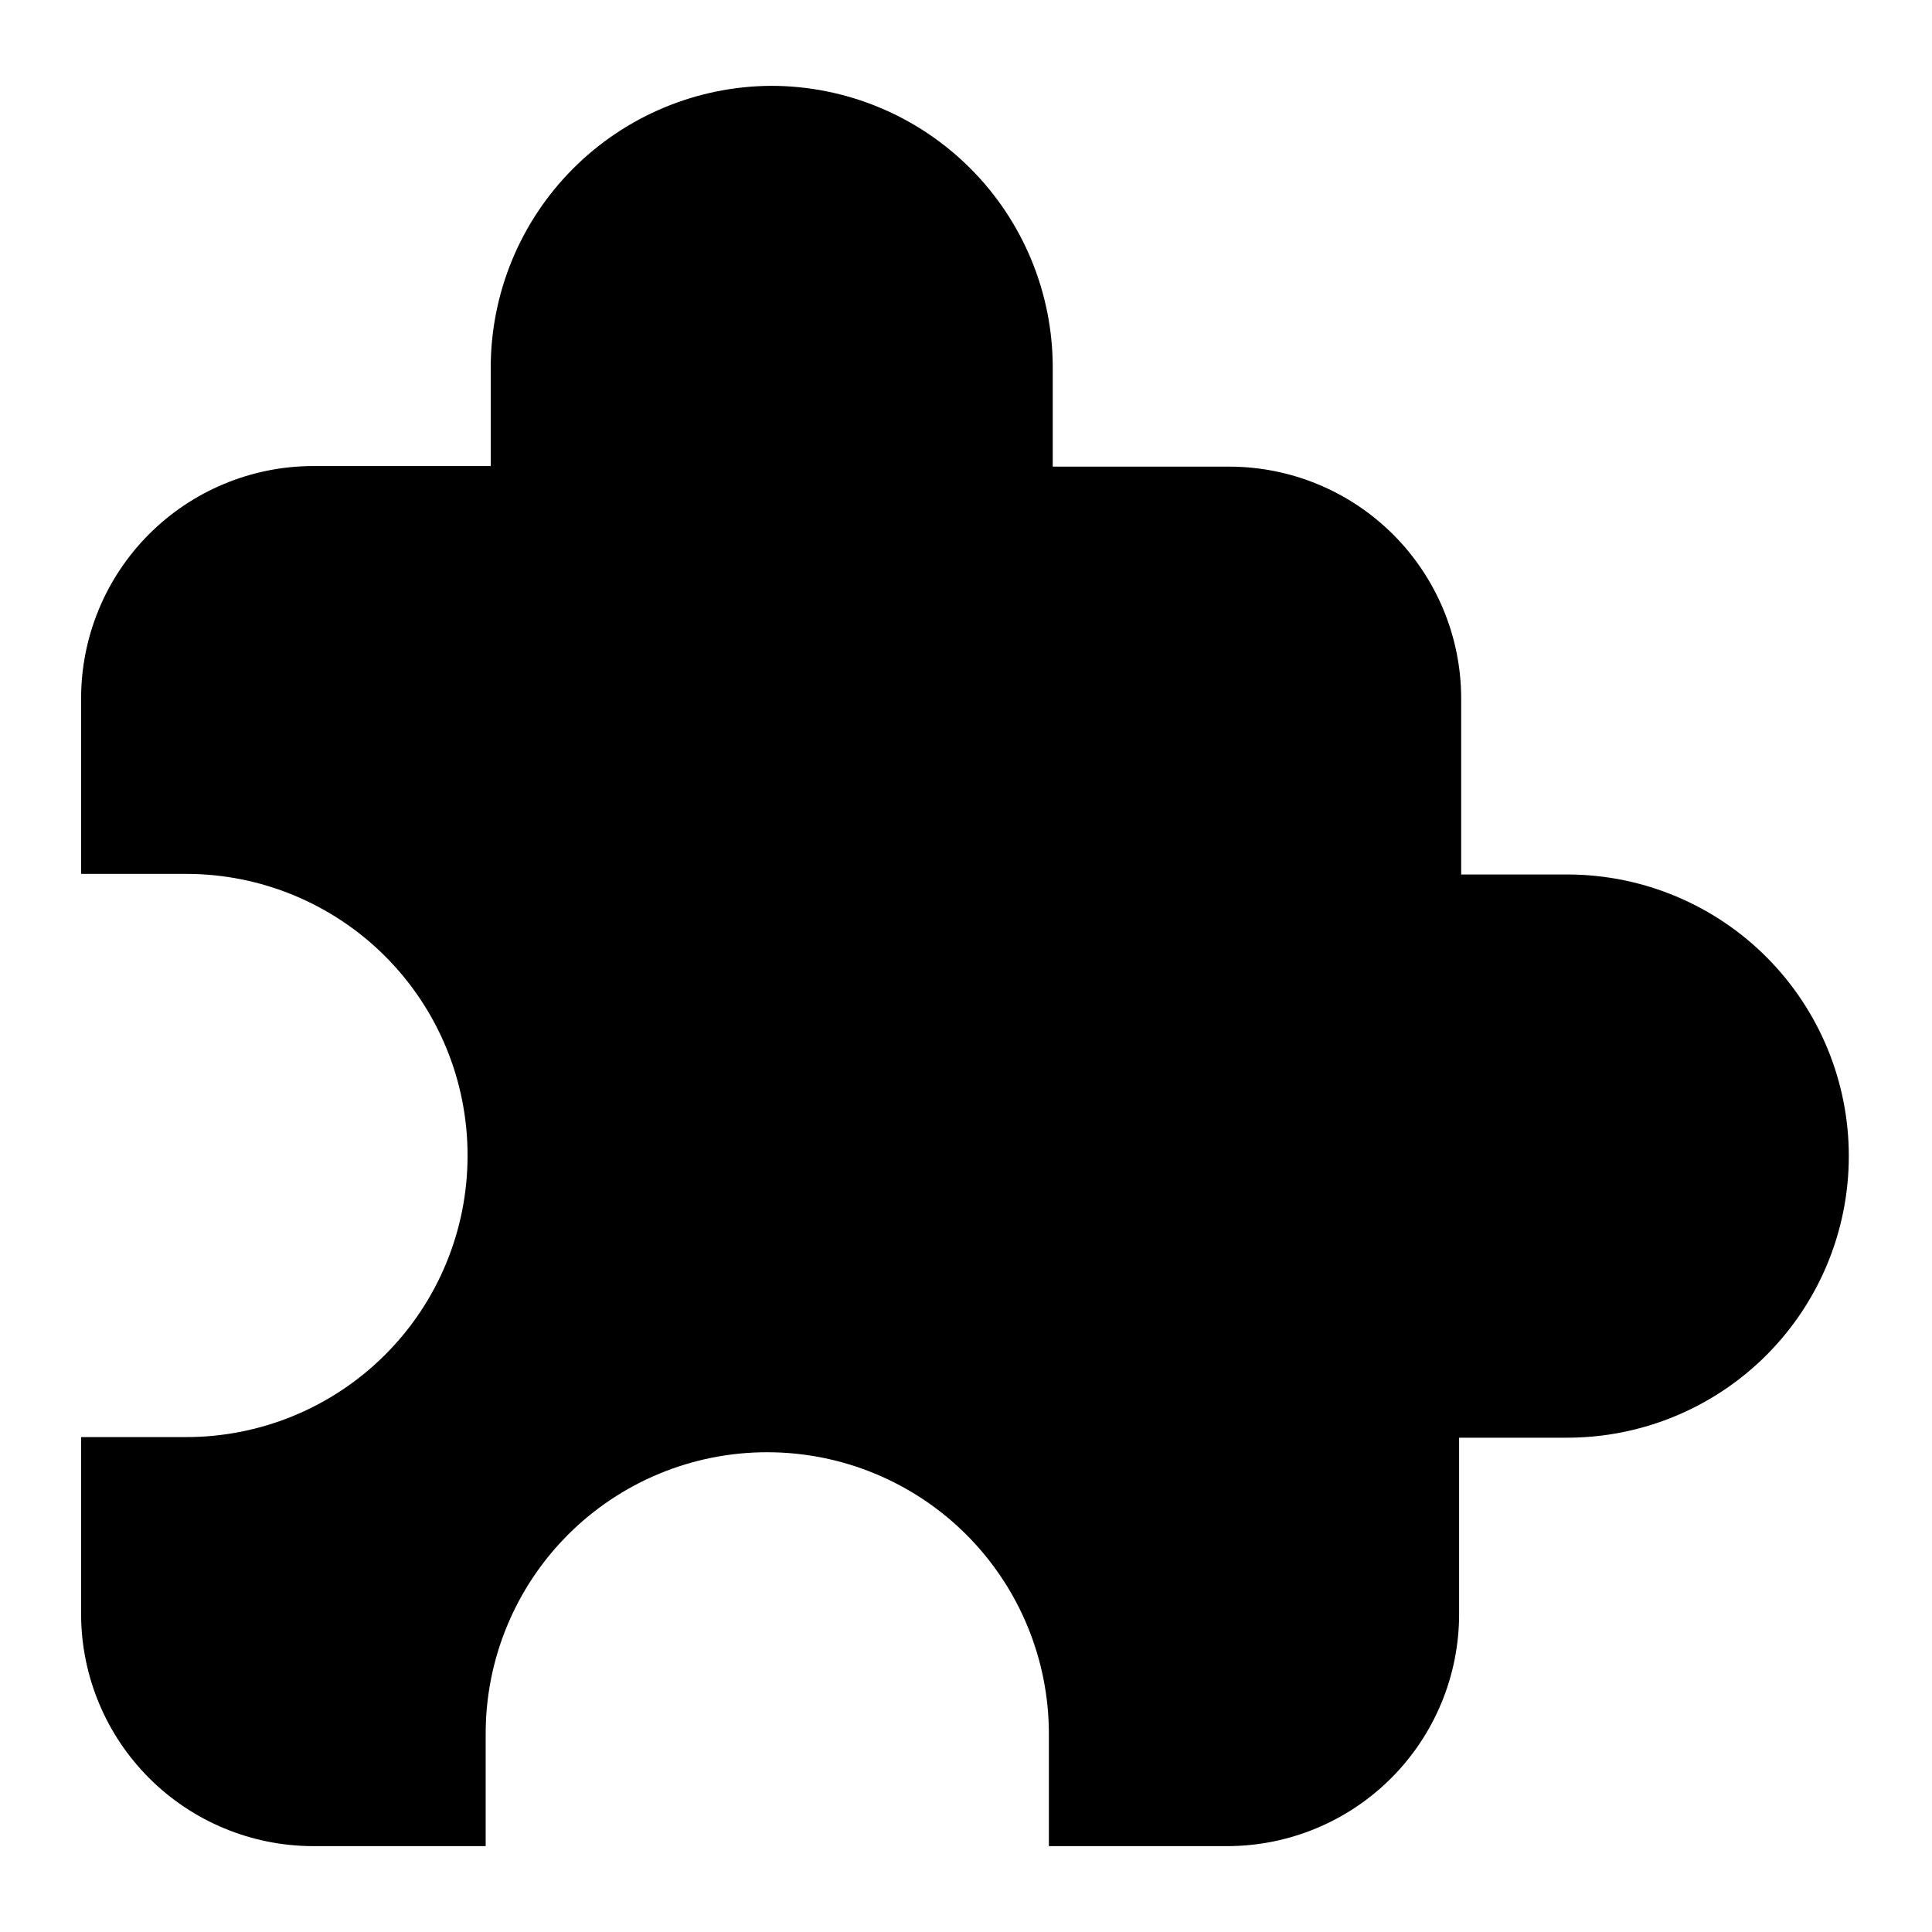 <?xml version="1.0" encoding="UTF-8"?>
<!-- Uploaded to: SVG Find, www.svgrepo.com, Generator: SVG Find Mixer Tools -->
<svg fill="#000000" width="800px" height="800px" version="1.1" viewBox="144 144 512 512" xmlns="http://www.w3.org/2000/svg">
 <path d="m559.88 375.75h-28.652v-46.605c0-16.305-6.481-31.941-18.008-43.473-11.531-11.527-27.168-18.008-43.473-18.008h-46.762v-26.289c0-19.793-7.863-38.777-21.855-52.77-13.996-13.996-32.98-21.859-52.77-21.859-19.734 0.105-38.621 8.012-52.543 21.992-13.926 13.98-21.75 32.902-21.77 52.637v26.137l-47.234-0.004c-16.297 0.062-31.906 6.586-43.402 18.141-11.496 11.555-17.941 27.199-17.918 43.496v46.445h27.785c19.801-0.02 38.793 7.836 52.793 21.836s21.855 32.992 21.836 52.793c0.02 19.797-7.836 38.793-21.836 52.793s-32.992 21.855-52.793 21.832h-27.785v47.234c0.102 16.215 6.602 31.738 18.082 43.191 11.484 11.453 27.023 17.91 43.238 17.973h45.895v-29.754c-0.02-19.801 7.836-38.793 21.836-52.793s32.992-21.855 52.793-21.836c19.789 0 38.773 7.863 52.77 21.859 13.992 13.992 21.855 32.977 21.855 52.77v29.758h47.23l0.004-0.004c16.305 0 31.941-6.477 43.473-18.008 11.527-11.527 18.008-27.168 18.008-43.473v-46.758h28.652c19.793 0 38.773-7.863 52.77-21.859 13.996-13.996 21.855-32.977 21.855-52.77 0.004-19.695-7.785-38.594-21.66-52.574-13.875-13.98-32.719-21.906-52.414-22.051z"/>
</svg>